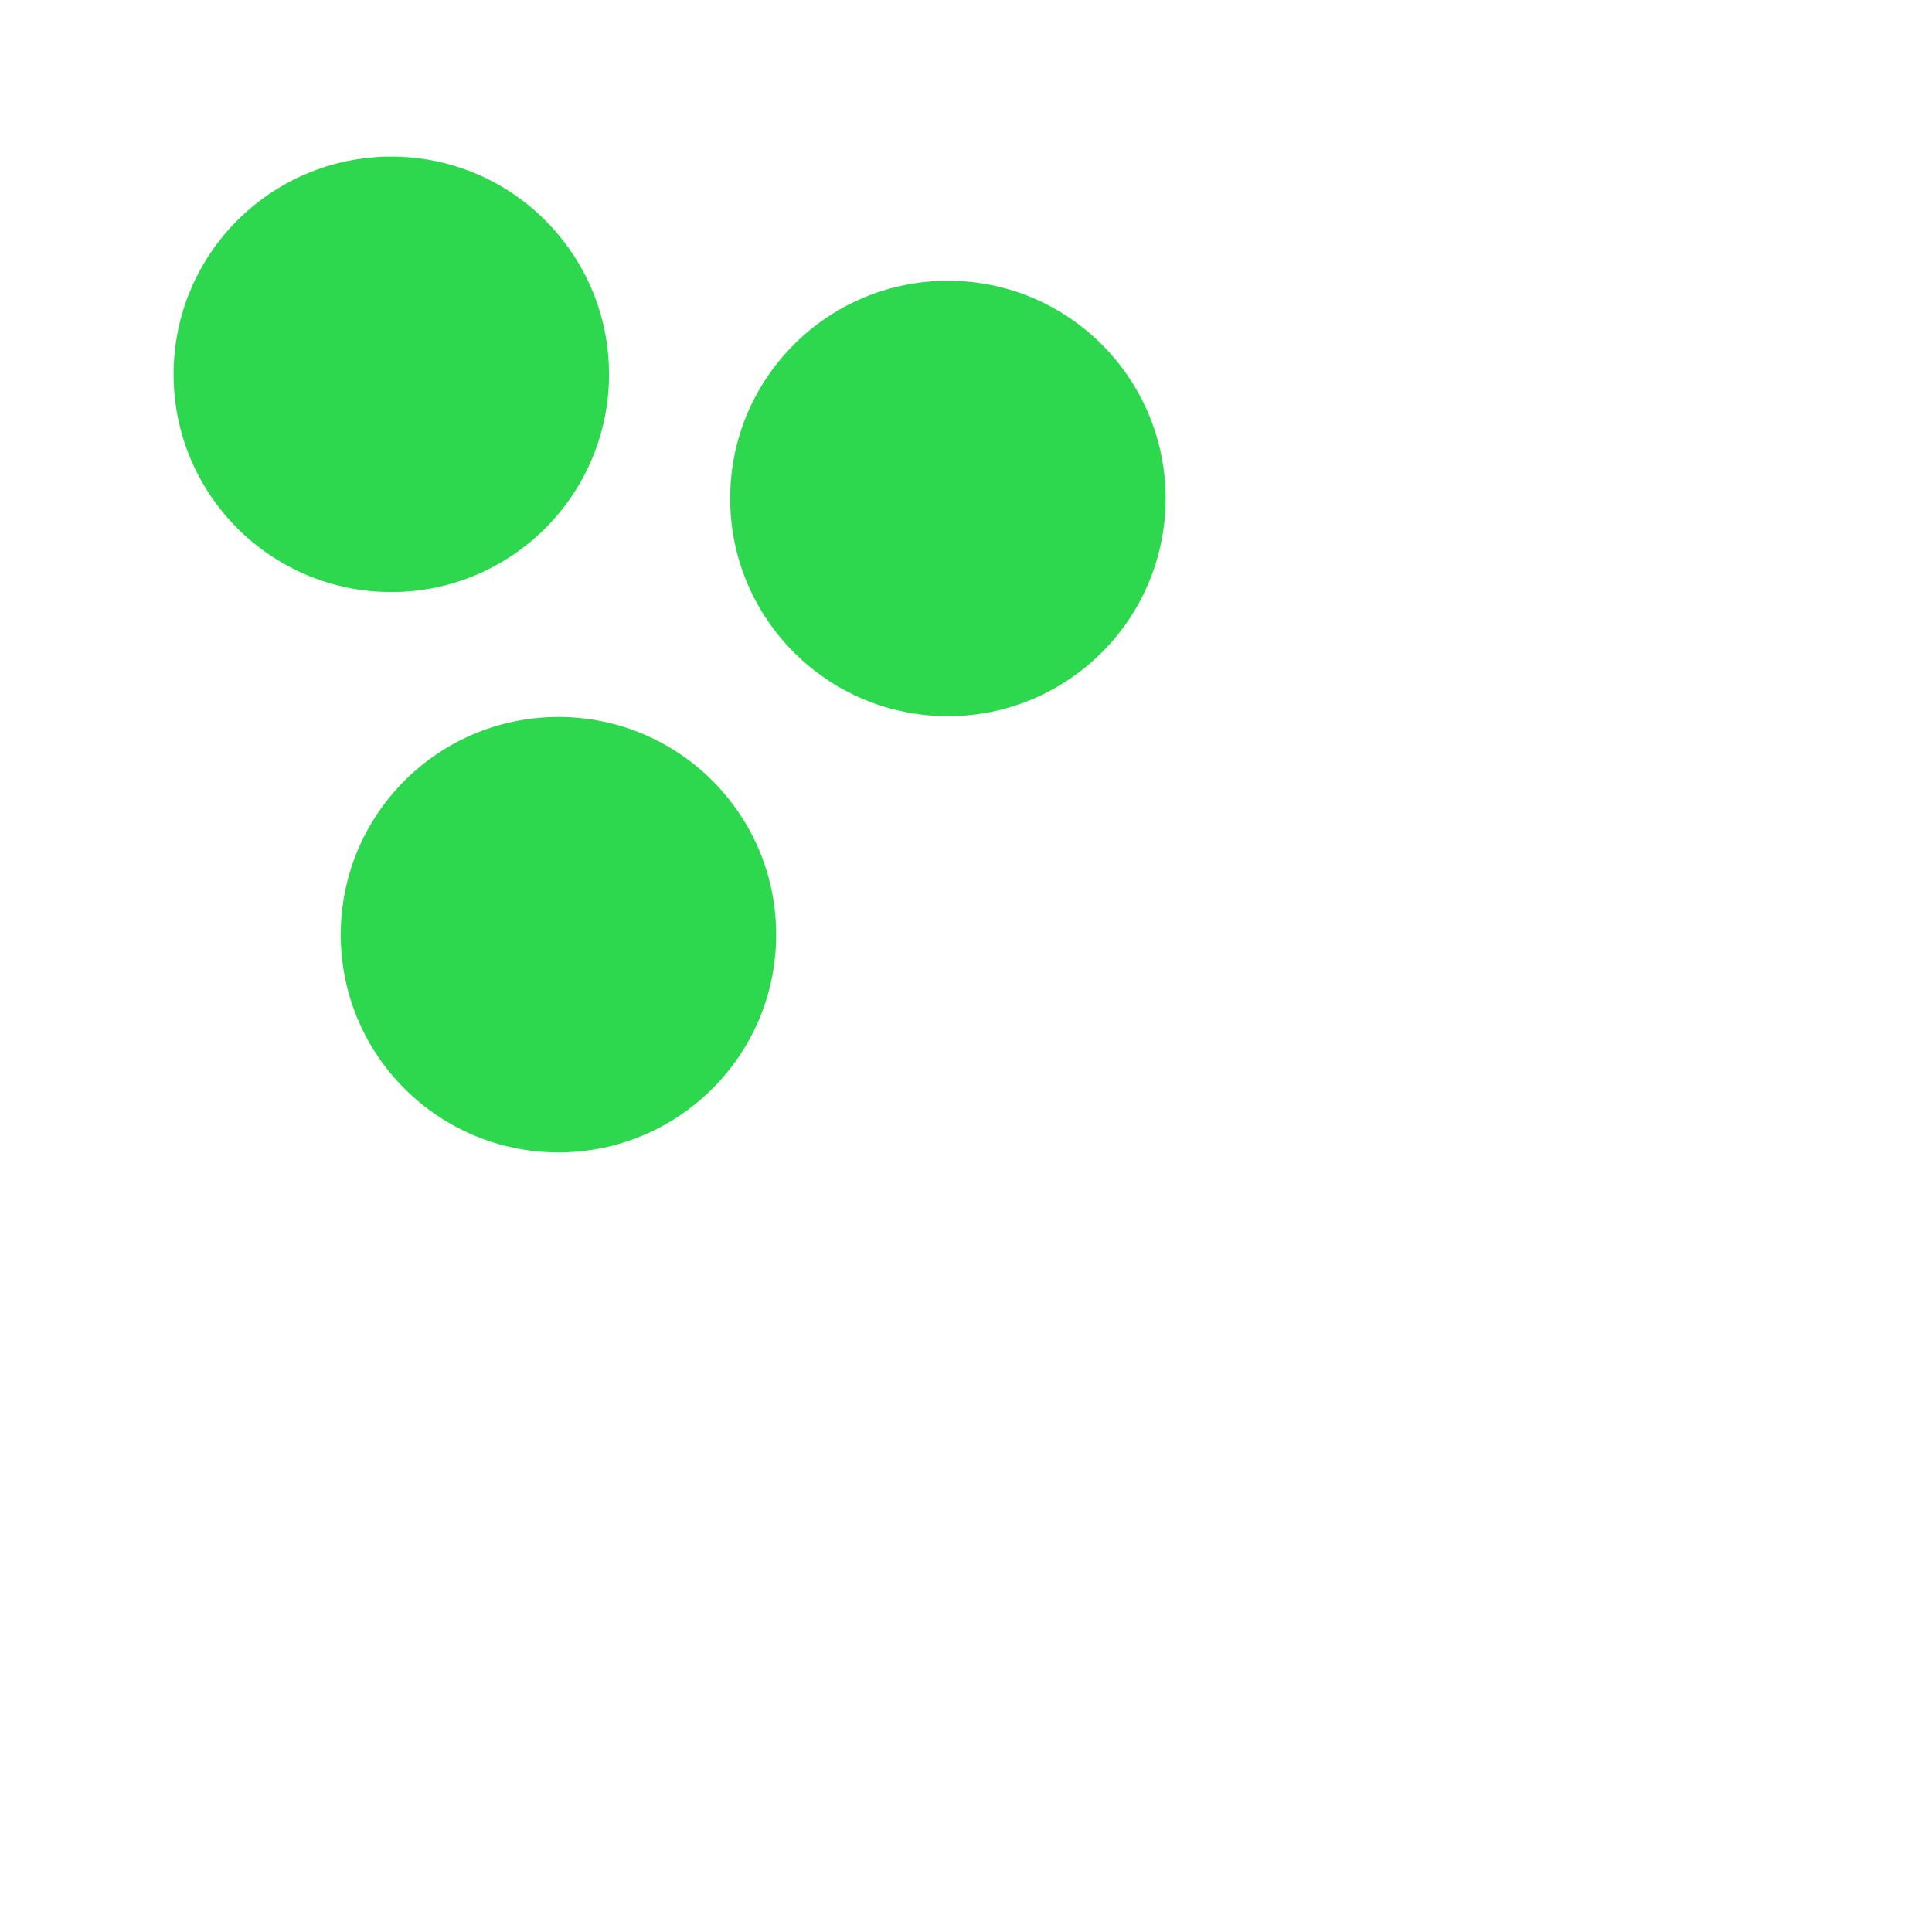 <?xml version="1.0" encoding="UTF-8"?>
<svg id="Layer_1" xmlns="http://www.w3.org/2000/svg" version="1.1" viewBox="0 0 512 512">
  <!-- Generator: Adobe Illustrator 29.6.1, SVG Export Plug-In . SVG Version: 2.1.1 Build 9)  -->
  <defs>
    <style>
      .st0 {
        fill: #2ed84e;
      }
    </style>
  </defs>
  <circle class="st0" cx="103.7" cy="99.2" r="57.7"/>
  <circle class="st0" cx="148" cy="247.7" r="57.7"/>
  <circle class="st0" cx="251.2" cy="132.1" r="57.7"/>
</svg>